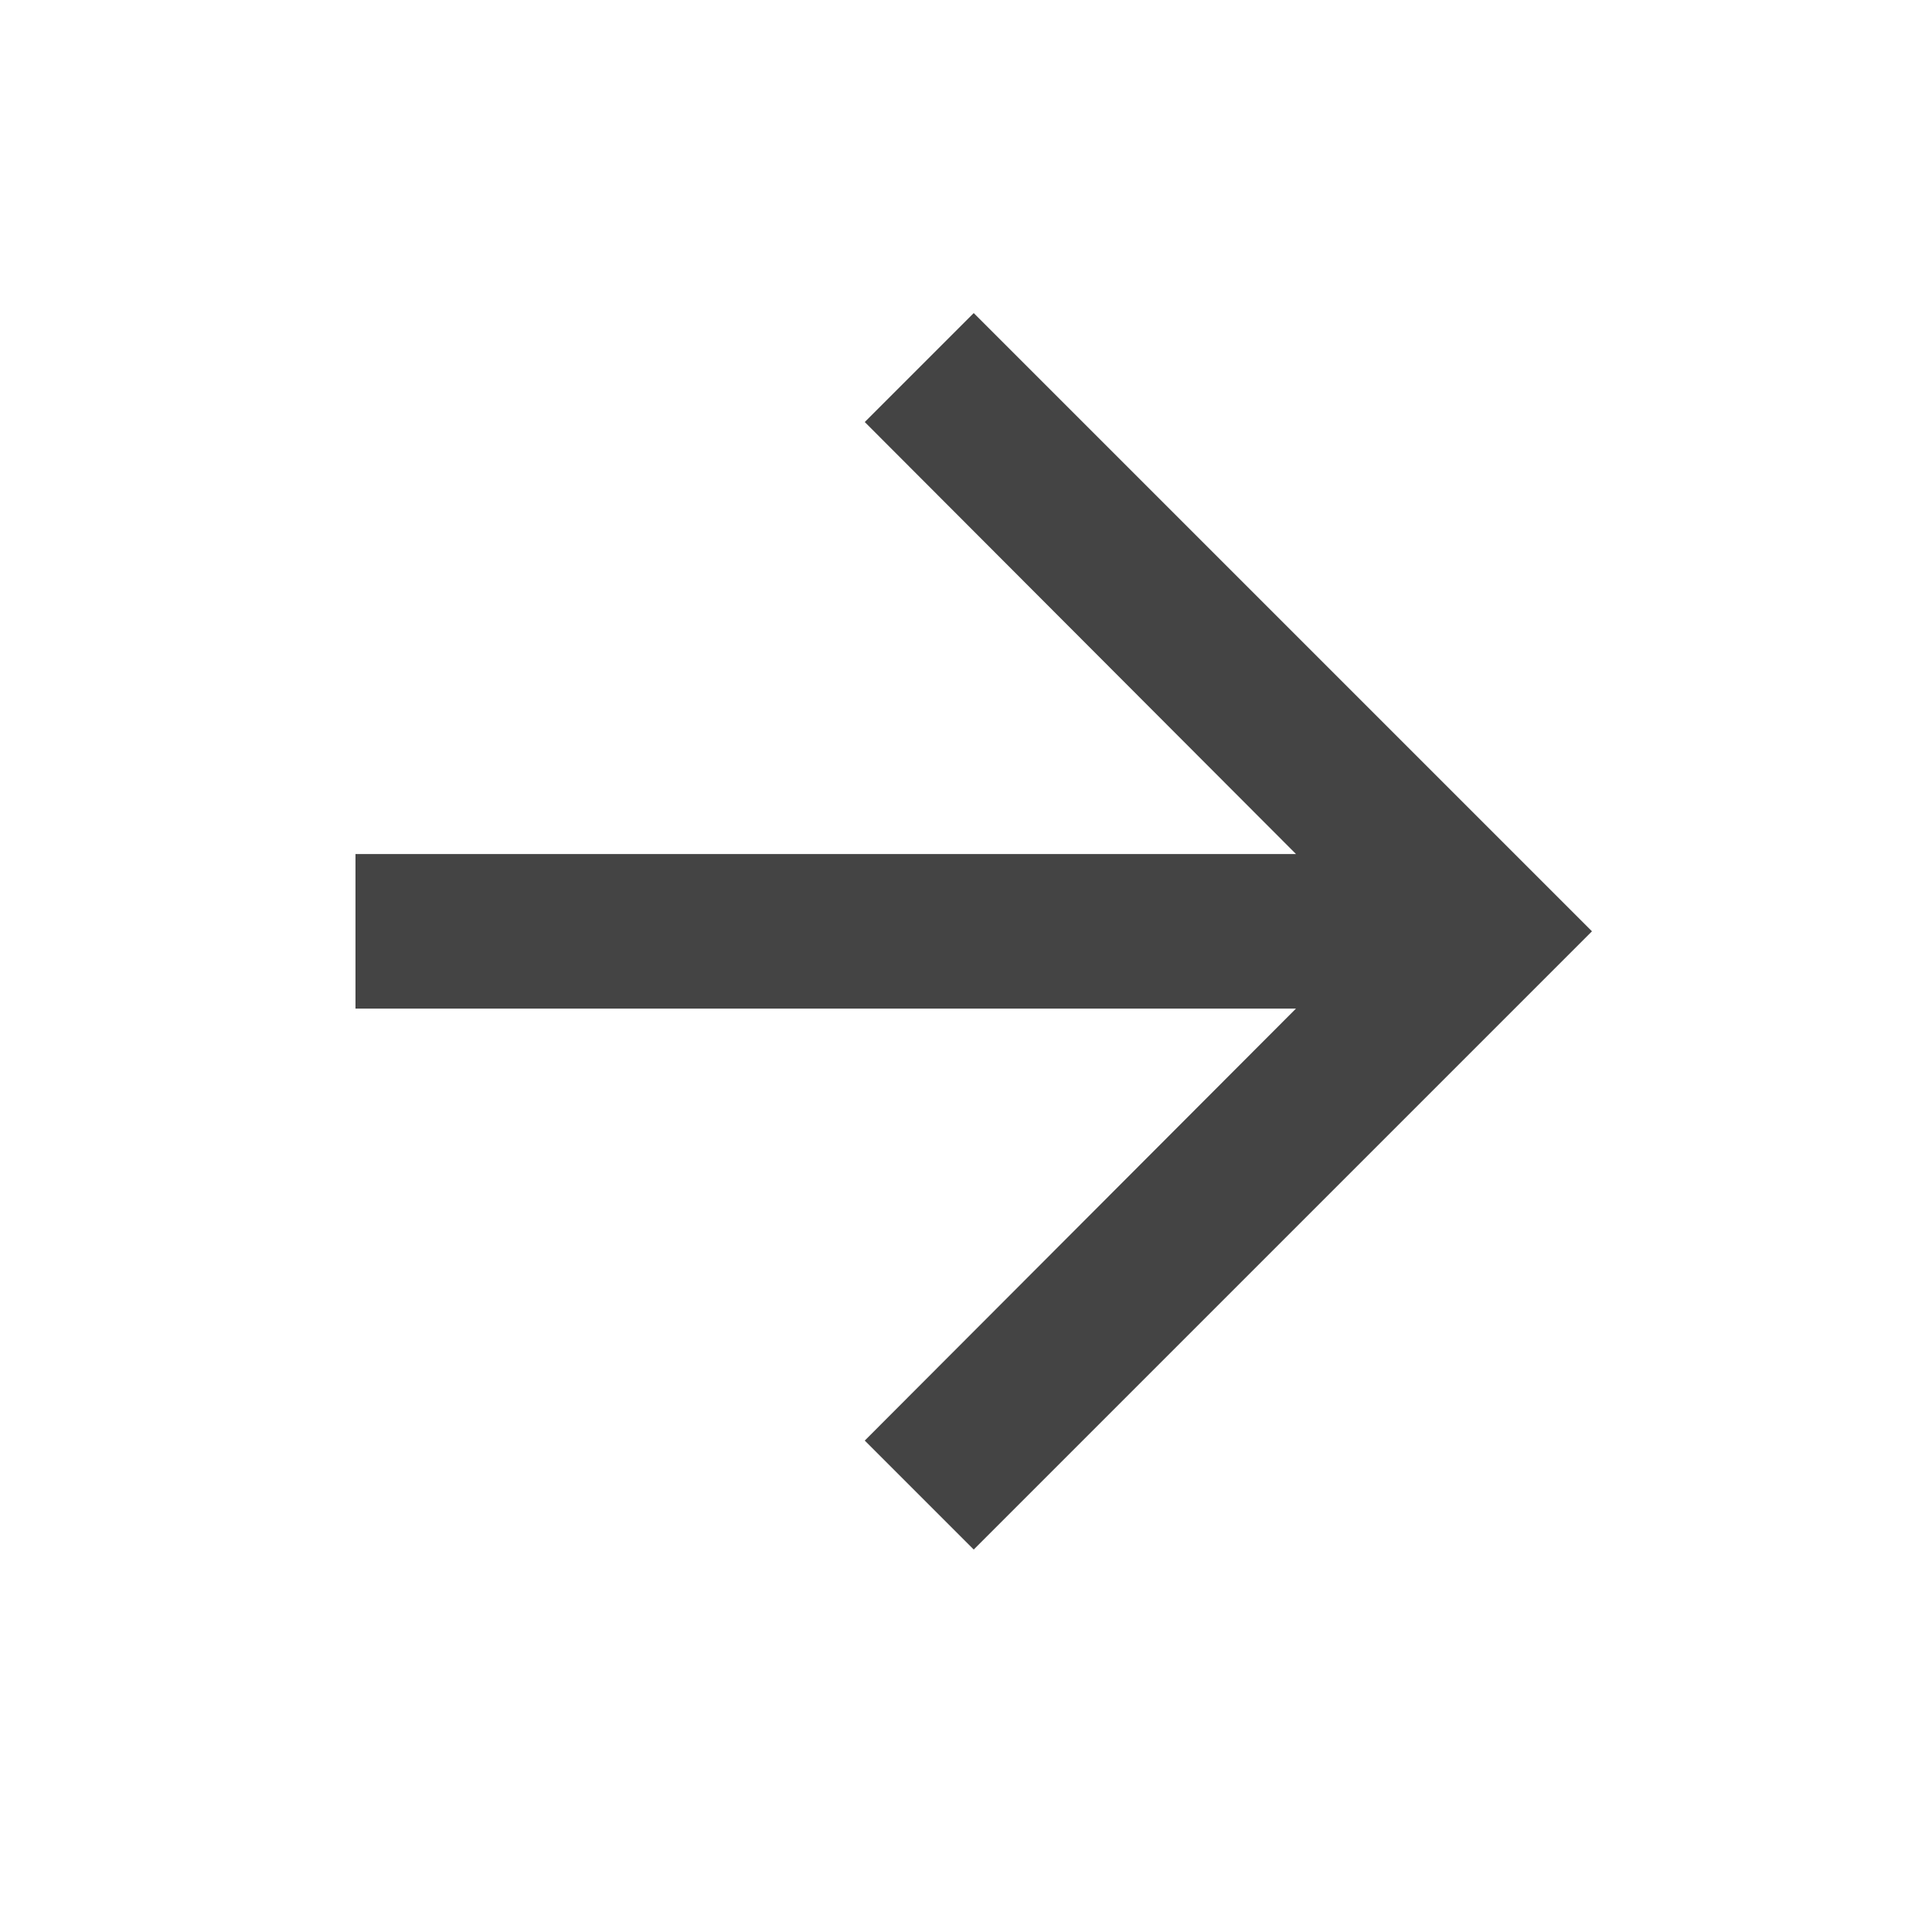 <svg width="25" height="25" viewBox="0 0 25 25" fill="none" xmlns="http://www.w3.org/2000/svg">
<path d="M12.6 4.051L11.19 5.461L16.77 11.051H4.6V13.051H16.77L11.19 18.641L12.6 20.051L20.6 12.051L12.6 4.051Z" fill="#444444"/>
</svg>
